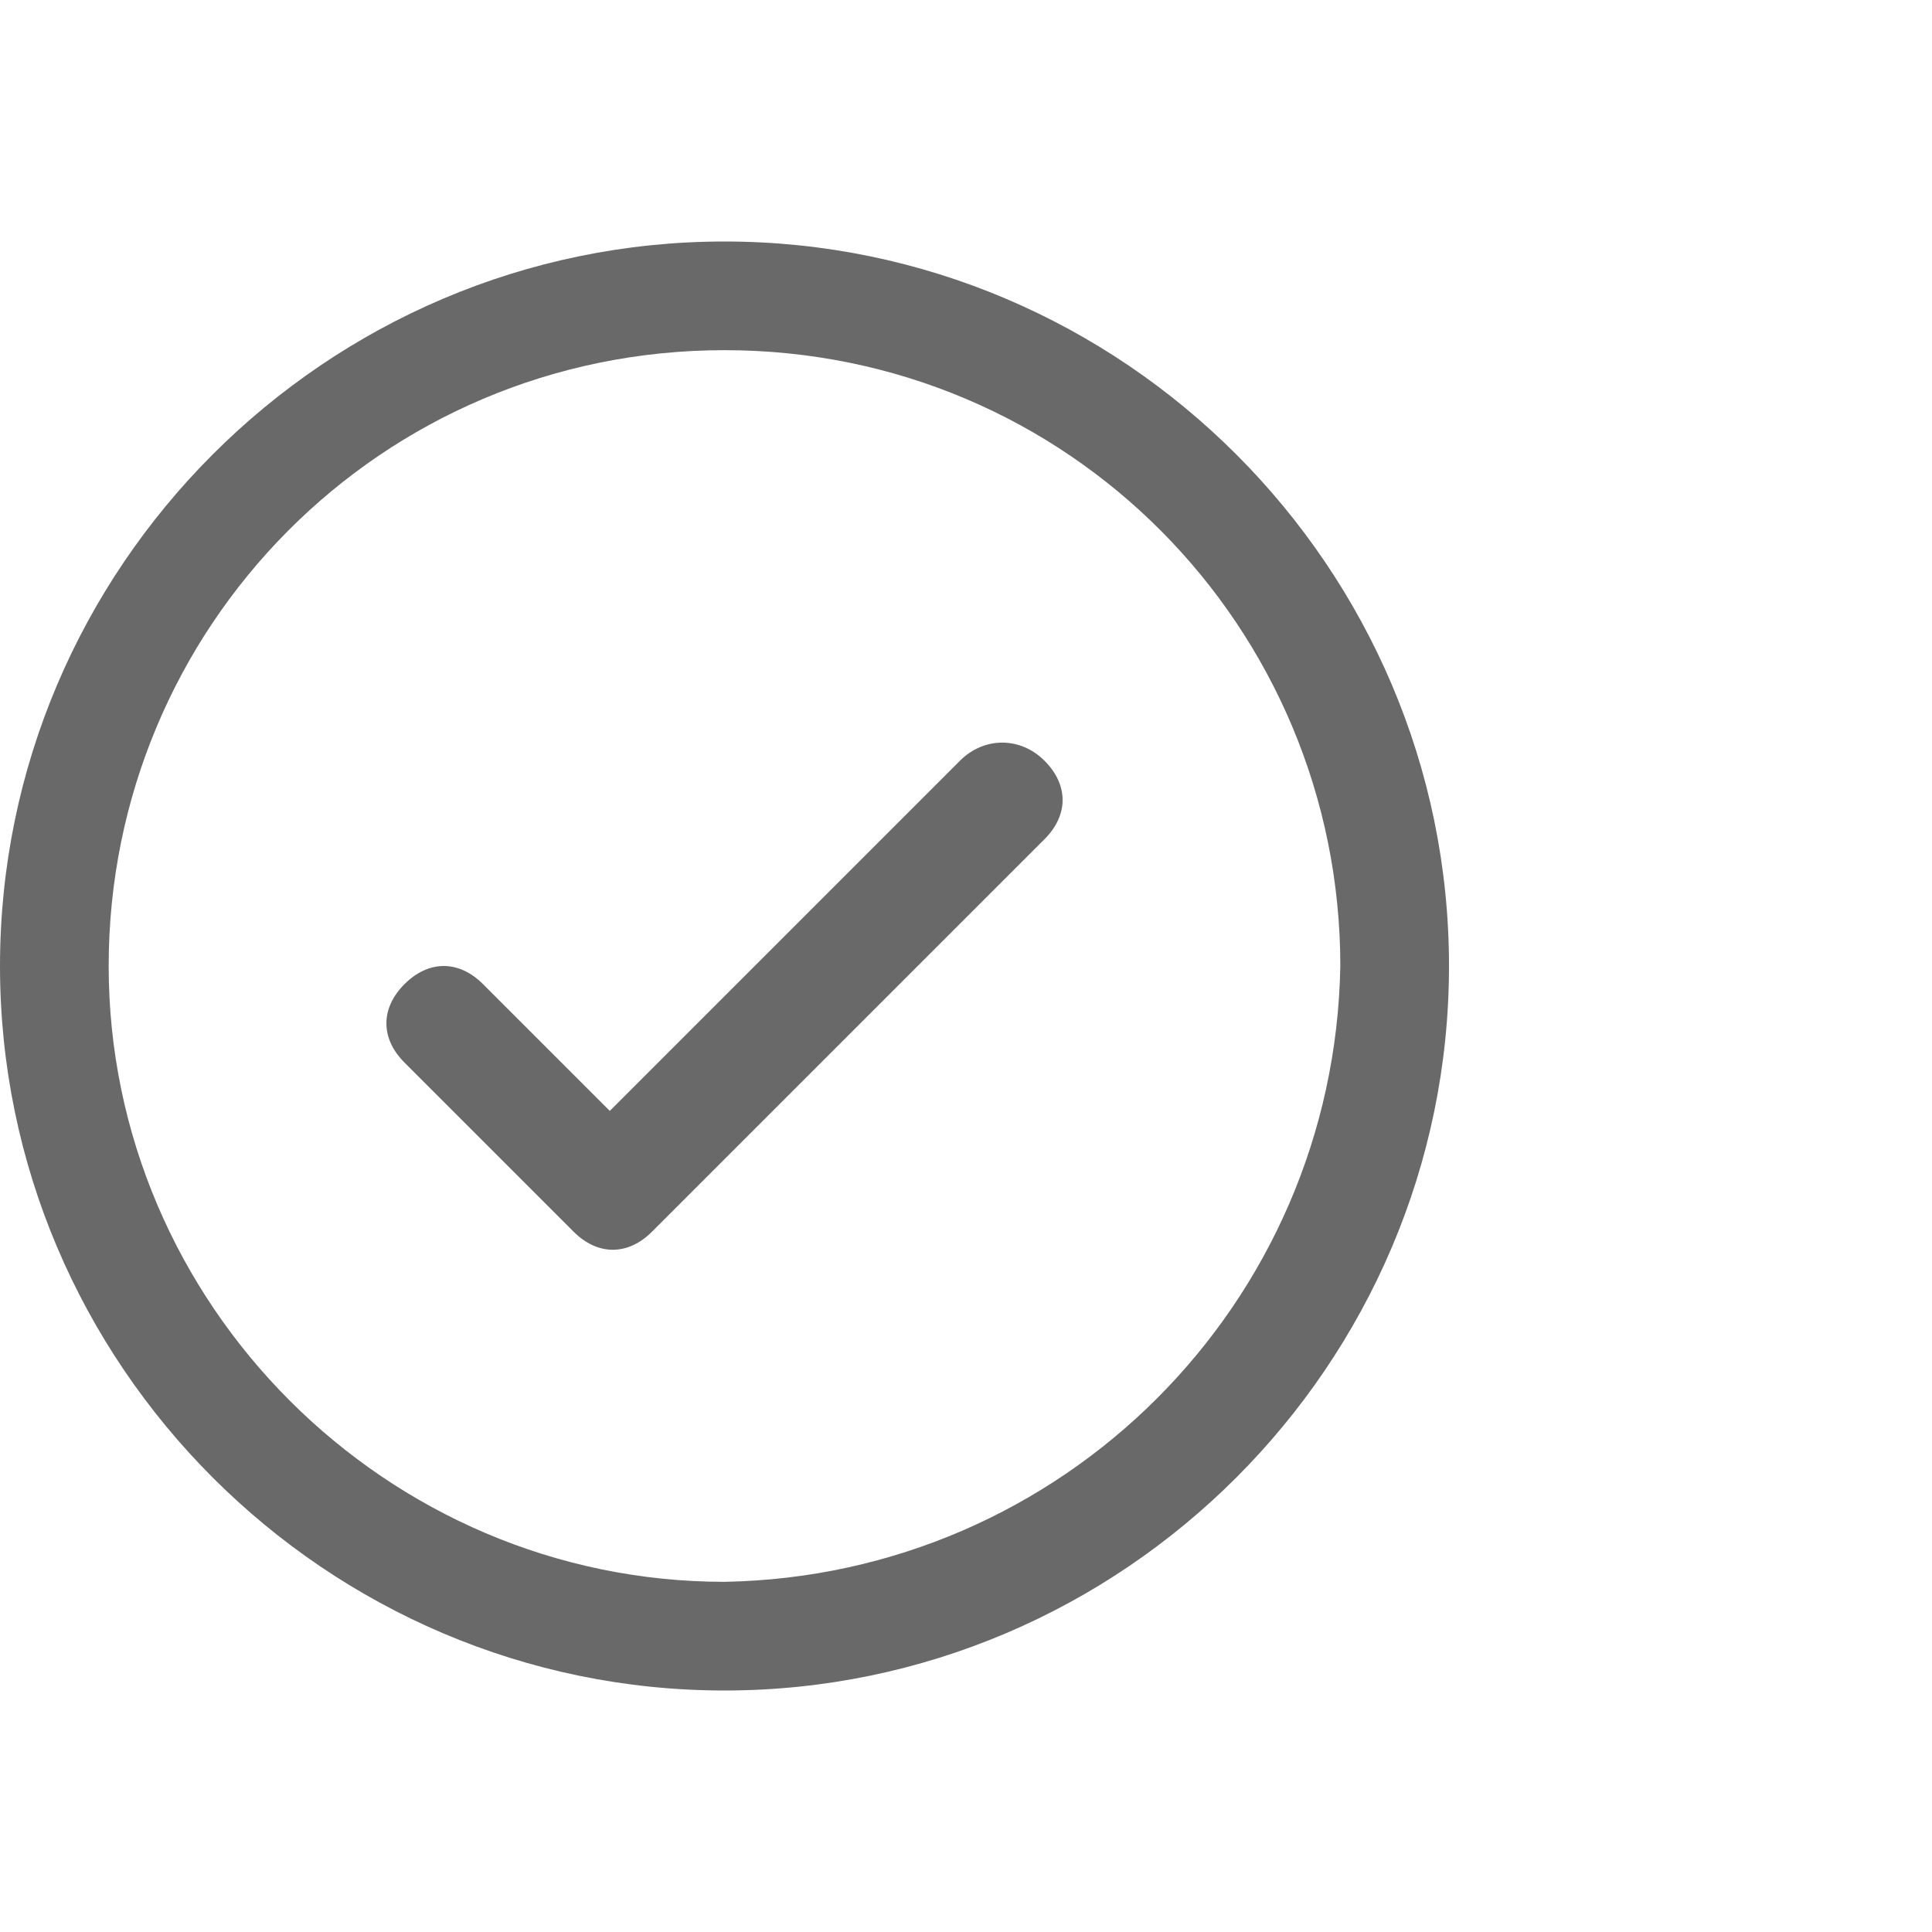 <svg xmlns="http://www.w3.org/2000/svg" viewBox="0 0 32 32" style="enable-background:new 0 0 32 32" xml:space="preserve"><path d="M17.3 12.6c.4.4.4.9 0 1.3l-6.5 6.5c-.4.4-.9.4-1.3 0l-2.8-2.8c-.4-.4-.4-.9 0-1.3s.9-.4 1.3 0l2.1 2.1 5.8-5.8c.4-.4 1-.4 1.4 0zM24 16c0 6.6-5.4 12-12 12S0 22.6 0 16 5.4 4 12 4s12 5.4 12 12zm-1.8 0c0-5.6-4.5-10.2-10.2-10.2S1.8 10.4 1.8 16 6.4 26.2 12 26.2c5.6-.1 10.1-4.6 10.2-10.2z" style="fill:#696969"/></svg>